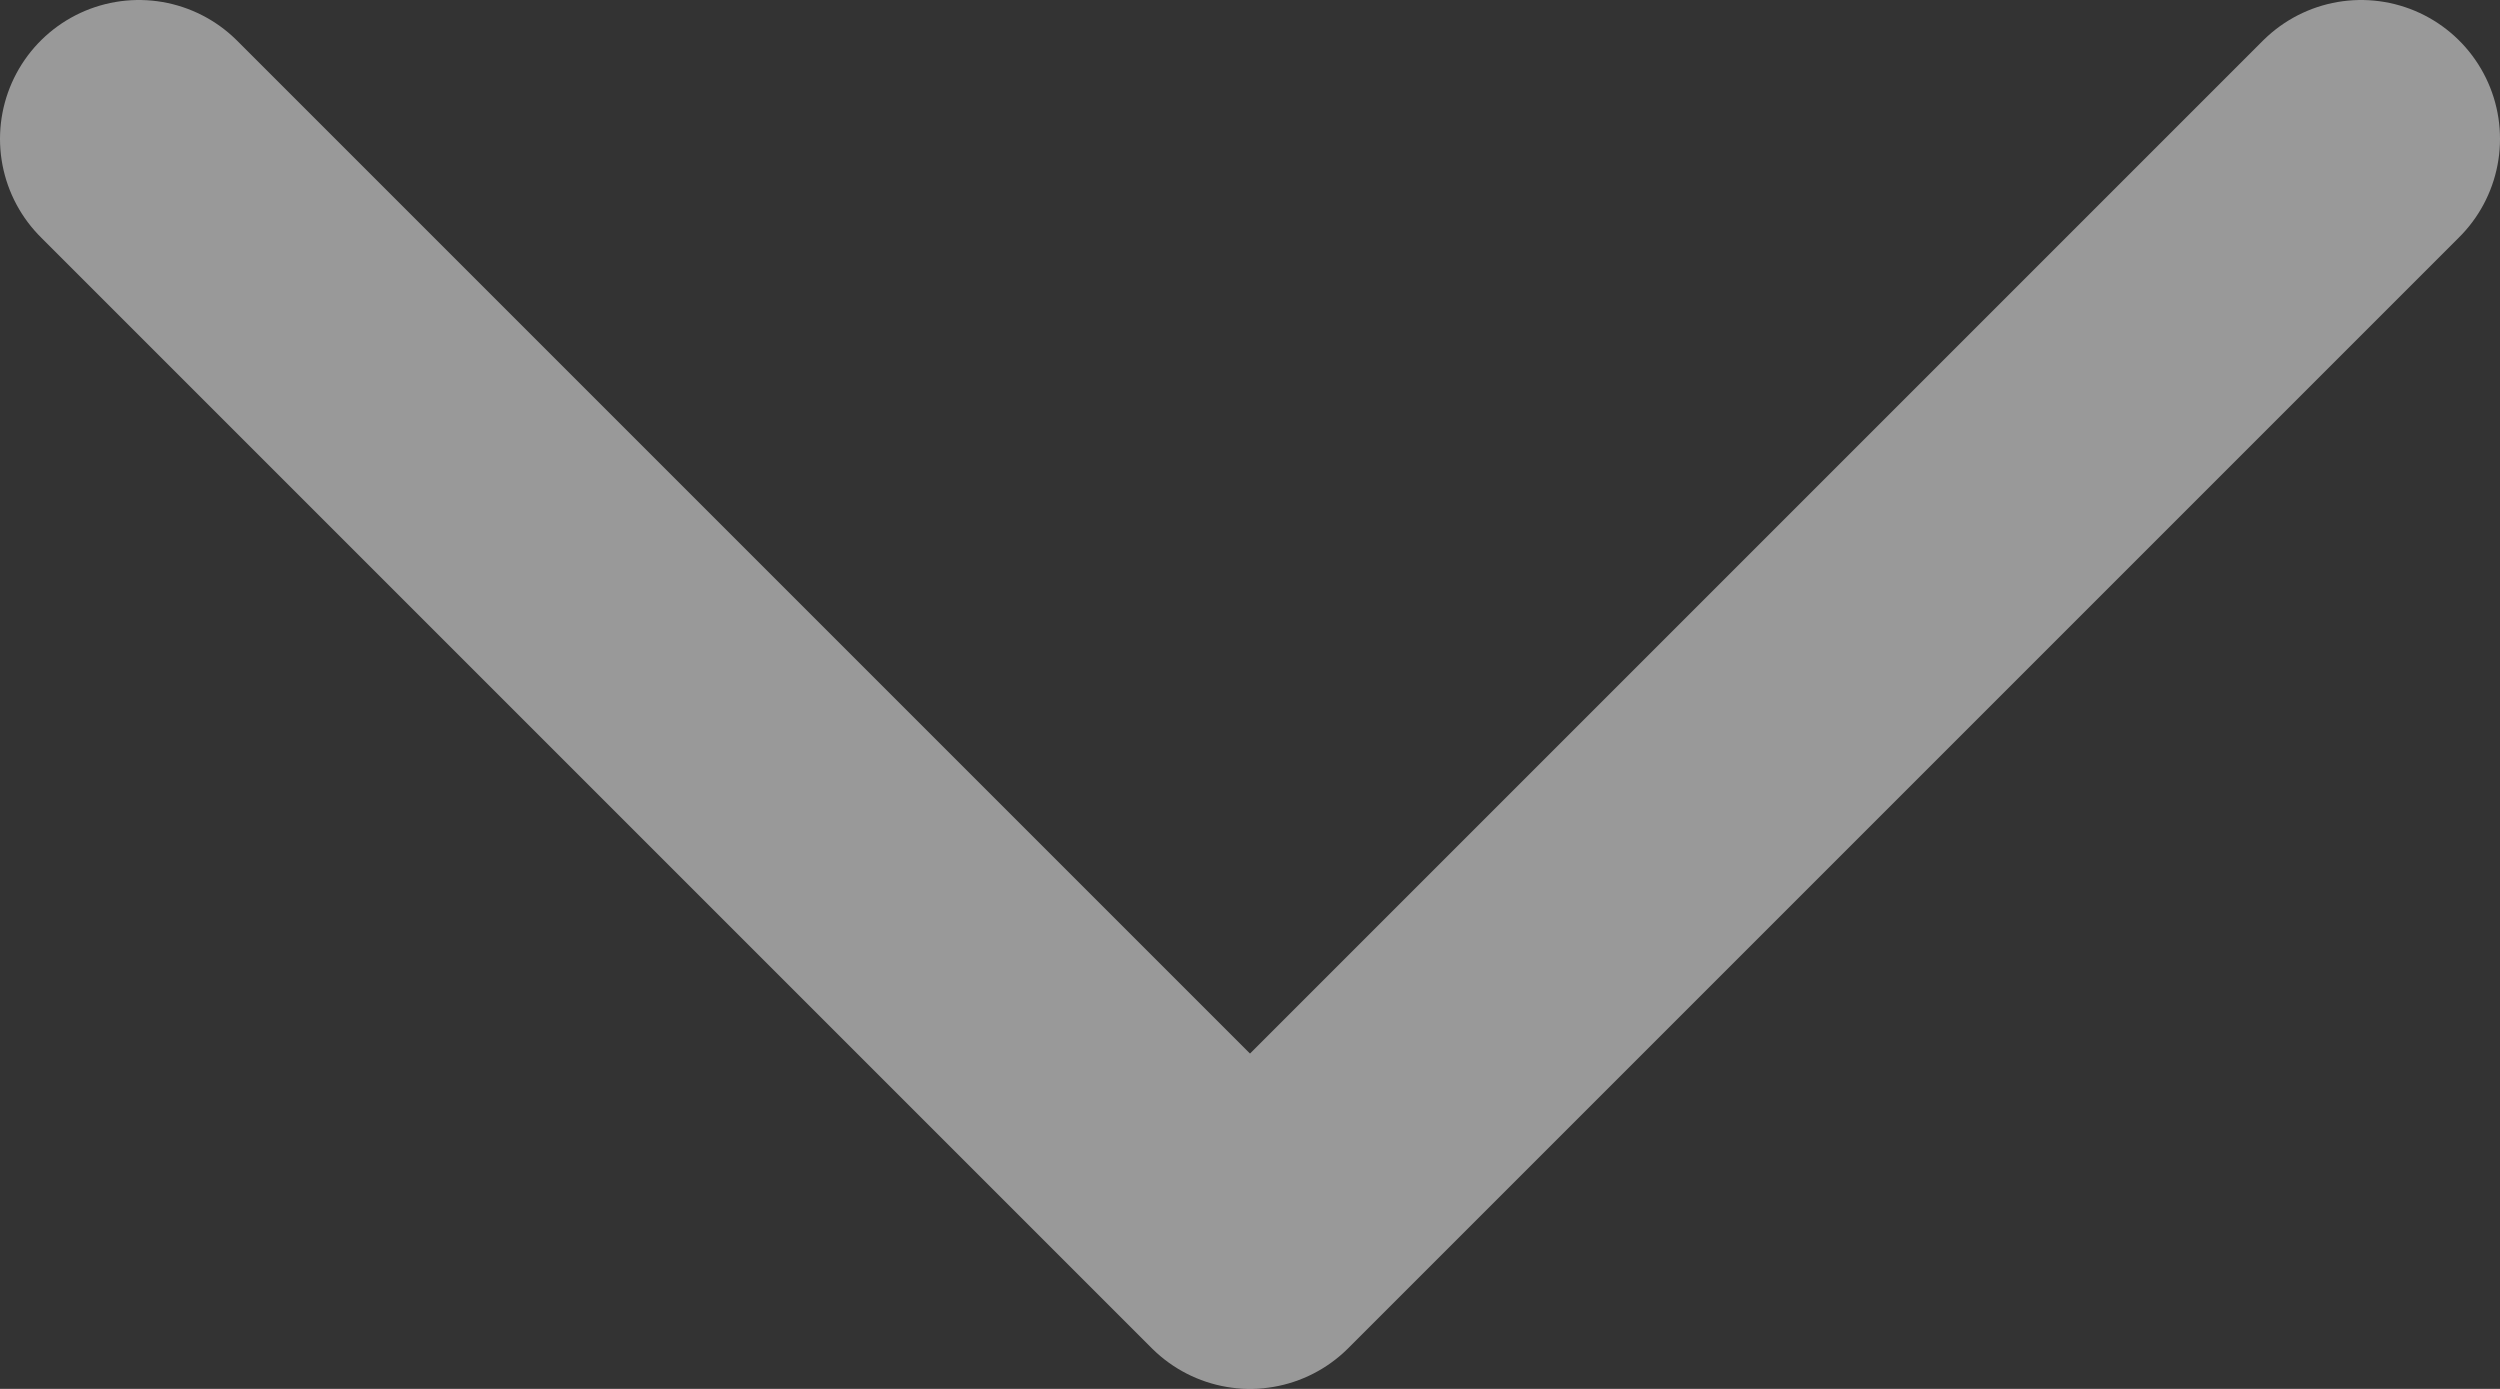 <svg width="9" height="5" viewBox="0 0 9 5" fill="none" xmlns="http://www.w3.org/2000/svg">
<rect x="0" y="0" width="9" height="5" fill="#333333" stroke="none"/>
<path d="M0.5 0.5L4.5 4.5L8.5 0.5" stroke="white" stroke-opacity="0.5" stroke-linecap="round" stroke-linejoin="round"/>
</svg>

